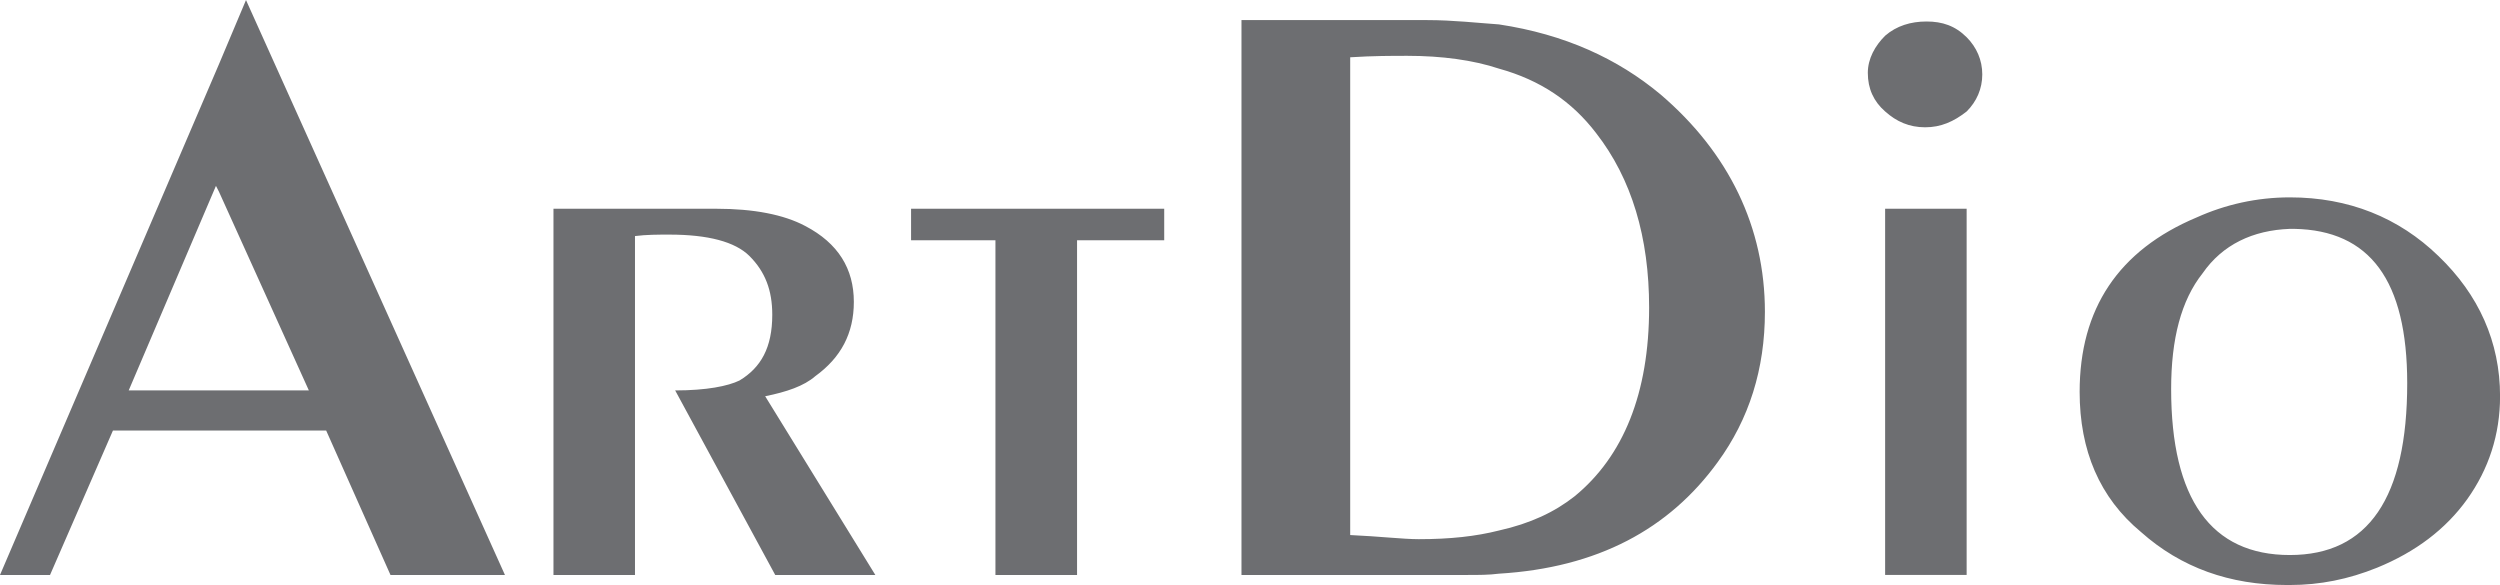 <?xml version="1.0" encoding="UTF-8"?>
<svg xmlns="http://www.w3.org/2000/svg" xmlns:xlink="http://www.w3.org/1999/xlink" width="174.91pt" height="40.93pt" viewBox="0 0 174.91 40.93" version="1.1">
<defs>
<clipPath id="clip1">
  <path d="M 0 0 L 174.91 0 L 174.91 40.93 L 0 40.93 Z M 0 0 "/>
</clipPath>
</defs>
<g id="surface1">
<g clip-path="url(#clip1)" clip-rule="nonzero">
<path style=" stroke:none;fill-rule:evenodd;fill:rgb(42.699%,43.1%,44.299%);fill-opacity:1;" d="M 0 40.227 L 3.5 40.227 L 7.902 30.121 L 15.316 30.121 L 15.316 27.316 L 9.004 27.316 L 15.109 13.004 L 15.316 13.406 L 15.316 4.5 Z M 69.645 40.227 L 69.645 16.812 L 63.742 16.812 L 63.742 14.605 L 81.453 14.605 L 81.453 16.812 L 75.355 16.812 L 75.355 40.227 Z M 38.723 40.227 L 38.723 14.605 L 50.129 14.605 C 52.73 14.605 54.836 15.012 56.34 15.812 C 58.645 17.016 59.738 18.809 59.738 21.121 C 59.738 23.32 58.84 25.016 57.039 26.32 C 56.242 27.012 55.039 27.418 53.535 27.723 L 61.242 40.227 L 54.238 40.227 L 47.238 27.316 C 49.434 27.316 50.934 27.012 51.738 26.621 C 53.238 25.719 54.031 24.32 54.031 22.02 C 54.031 20.309 53.535 19.012 52.438 17.914 C 51.43 16.91 49.531 16.414 46.832 16.414 C 46.035 16.414 45.234 16.414 44.426 16.516 L 44.426 40.227 Z M 104.871 1.707 C 103.375 1.605 101.664 1.406 99.863 1.406 L 86.859 1.406 L 86.859 40.227 L 102.664 40.227 C 103.473 40.227 104.172 40.227 104.871 40.137 L 104.871 37.117 C 103.262 37.523 101.473 37.723 99.262 37.723 C 98.164 37.723 96.473 37.523 94.465 37.434 L 94.465 4.008 C 96.07 3.906 97.363 3.906 98.473 3.906 C 100.871 3.906 103.07 4.203 104.871 4.801 Z M 15.316 4.5 L 17.211 0.004 L 35.328 40.227 L 27.32 40.227 L 22.82 30.121 L 15.316 30.121 L 15.316 27.316 L 21.609 27.316 L 15.316 13.406 Z M 134.785 1.504 C 135.895 1.504 136.793 1.805 137.598 2.609 C 138.293 3.309 138.688 4.203 138.688 5.207 C 138.688 6.211 138.293 7.102 137.598 7.797 C 136.688 8.512 135.789 8.906 134.691 8.906 C 133.586 8.906 132.688 8.512 131.891 7.797 C 131.094 7.102 130.68 6.211 130.68 5.098 C 130.68 4.105 131.188 3.199 131.891 2.5 C 132.688 1.805 133.691 1.504 134.785 1.504 M 131.891 14.605 L 137.594 14.605 L 137.594 40.223 L 131.891 40.223 Z M 104.871 40.137 L 104.871 37.117 C 107.074 36.625 108.773 35.824 110.176 34.715 C 113.578 31.922 115.379 27.516 115.379 21.512 C 115.379 16.617 114.168 12.516 111.668 9.309 C 109.98 7.102 107.777 5.605 104.871 4.801 L 104.871 1.707 C 109.477 2.402 113.18 4.105 116.176 6.605 C 120.973 10.703 123.48 15.914 123.48 21.82 C 123.48 25.816 122.375 29.324 120.18 32.328 C 116.777 37.02 111.777 39.719 104.871 40.137 M 160.207 13.809 C 157.902 13.809 155.707 14.305 153.699 15.207 C 148.207 17.512 145.5 21.613 145.5 27.418 C 145.5 31.516 146.895 34.82 149.793 37.223 C 152.598 39.719 156.008 40.93 160.004 40.93 L 160.207 40.93 L 160.207 38.832 C 154.699 38.832 151.902 34.926 151.902 27.219 C 151.902 23.719 152.598 21.016 154.105 19.117 C 155.496 17.113 157.613 16.109 160.207 16.012 Z M 160.207 40.93 L 160.207 38.832 C 165.703 38.832 168.418 34.82 168.418 26.812 C 168.418 19.613 165.805 16.109 160.512 16.012 L 160.207 16.012 L 160.207 13.809 C 164.312 13.809 167.812 15.207 170.605 17.914 C 173.418 20.613 174.914 23.918 174.914 27.723 C 174.914 30.414 174.117 32.82 172.617 34.926 C 171.117 37.02 169.008 38.617 166.309 39.719 C 164.312 40.527 162.312 40.93 160.207 40.93 "/>
</g>
</g>
</svg>
